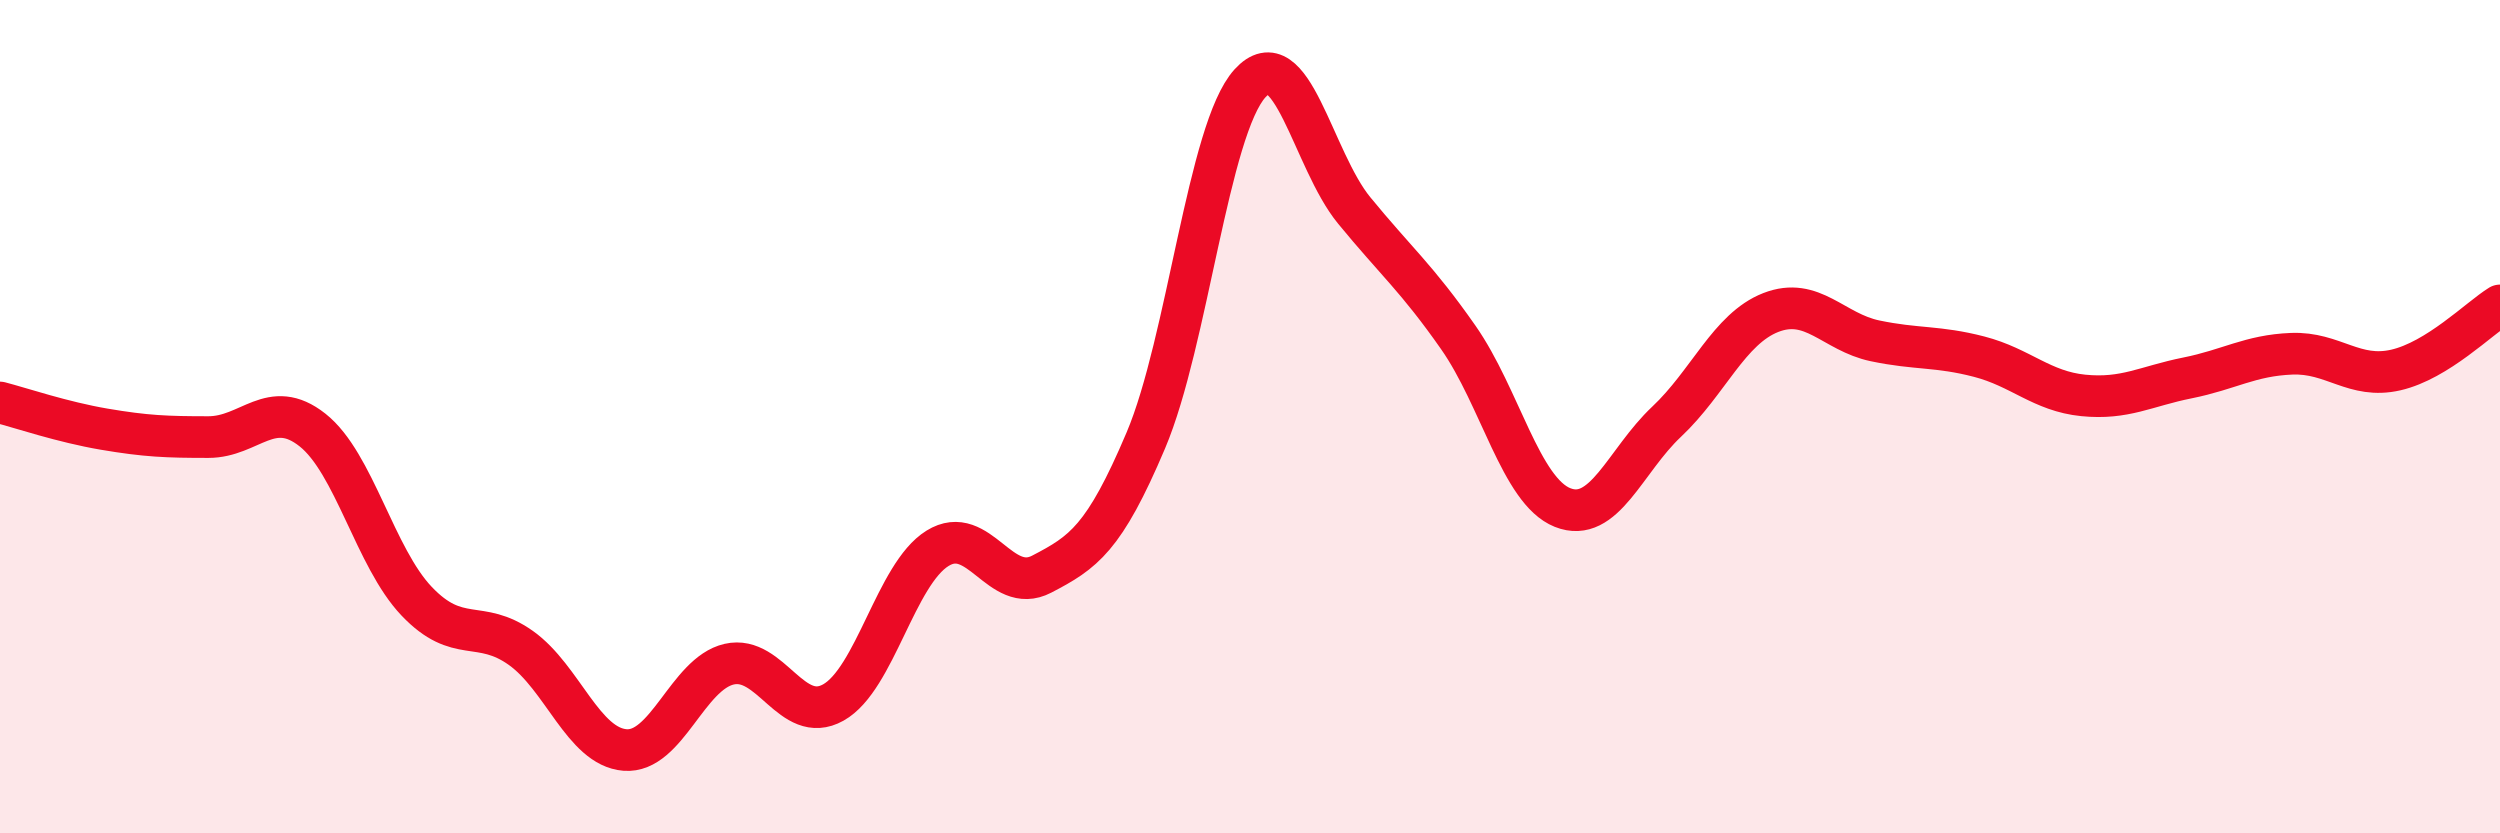 
    <svg width="60" height="20" viewBox="0 0 60 20" xmlns="http://www.w3.org/2000/svg">
      <path
        d="M 0,9.66 C 0.5,9.79 1.5,10.13 2.5,10.3 C 3.5,10.47 4,10.49 5,10.49 C 6,10.49 6.5,9.53 7.5,10.32 C 8.5,11.11 9,13.38 10,14.43 C 11,15.48 11.5,14.84 12.5,15.55 C 13.5,16.26 14,17.92 15,18 C 16,18.08 16.5,16.17 17.5,15.94 C 18.5,15.71 19,17.42 20,16.86 C 21,16.3 21.5,13.78 22.5,13.16 C 23.5,12.54 24,14.3 25,13.78 C 26,13.26 26.5,12.93 27.5,10.57 C 28.5,8.21 29,3.1 30,2 C 31,0.9 31.5,3.83 32.5,5.05 C 33.5,6.27 34,6.67 35,8.1 C 36,9.53 36.5,11.78 37.5,12.18 C 38.5,12.58 39,11.06 40,10.12 C 41,9.18 41.5,7.89 42.5,7.5 C 43.5,7.11 44,7.97 45,8.18 C 46,8.39 46.5,8.3 47.5,8.56 C 48.5,8.82 49,9.39 50,9.49 C 51,9.59 51.5,9.27 52.5,9.07 C 53.5,8.87 54,8.53 55,8.49 C 56,8.45 56.5,9.11 57.5,8.88 C 58.5,8.65 59.5,7.64 60,7.33L60 20L0 20Z"
        fill="#EB0A25"
        opacity="0.1"
        stroke-linecap="round"
        stroke-linejoin="round"
      />
      <path
        d="M 0,9.66 C 0.5,9.79 1.5,10.13 2.5,10.3 C 3.5,10.47 4,10.49 5,10.49 C 6,10.49 6.5,9.53 7.5,10.32 C 8.5,11.11 9,13.38 10,14.43 C 11,15.48 11.5,14.84 12.5,15.55 C 13.5,16.26 14,17.92 15,18 C 16,18.08 16.5,16.17 17.5,15.94 C 18.5,15.71 19,17.42 20,16.86 C 21,16.3 21.5,13.78 22.5,13.16 C 23.5,12.54 24,14.3 25,13.78 C 26,13.26 26.5,12.93 27.5,10.57 C 28.5,8.21 29,3.1 30,2 C 31,0.9 31.5,3.83 32.5,5.05 C 33.5,6.27 34,6.67 35,8.1 C 36,9.53 36.5,11.78 37.5,12.18 C 38.5,12.58 39,11.06 40,10.12 C 41,9.18 41.5,7.89 42.5,7.5 C 43.5,7.11 44,7.97 45,8.18 C 46,8.39 46.5,8.3 47.5,8.56 C 48.5,8.82 49,9.39 50,9.49 C 51,9.59 51.5,9.27 52.5,9.07 C 53.5,8.87 54,8.53 55,8.49 C 56,8.45 56.5,9.11 57.5,8.88 C 58.5,8.65 59.5,7.64 60,7.33"
        stroke="#EB0A25"
        stroke-width="1"
        fill="none"
        stroke-linecap="round"
        stroke-linejoin="round"
      />
    </svg>
  